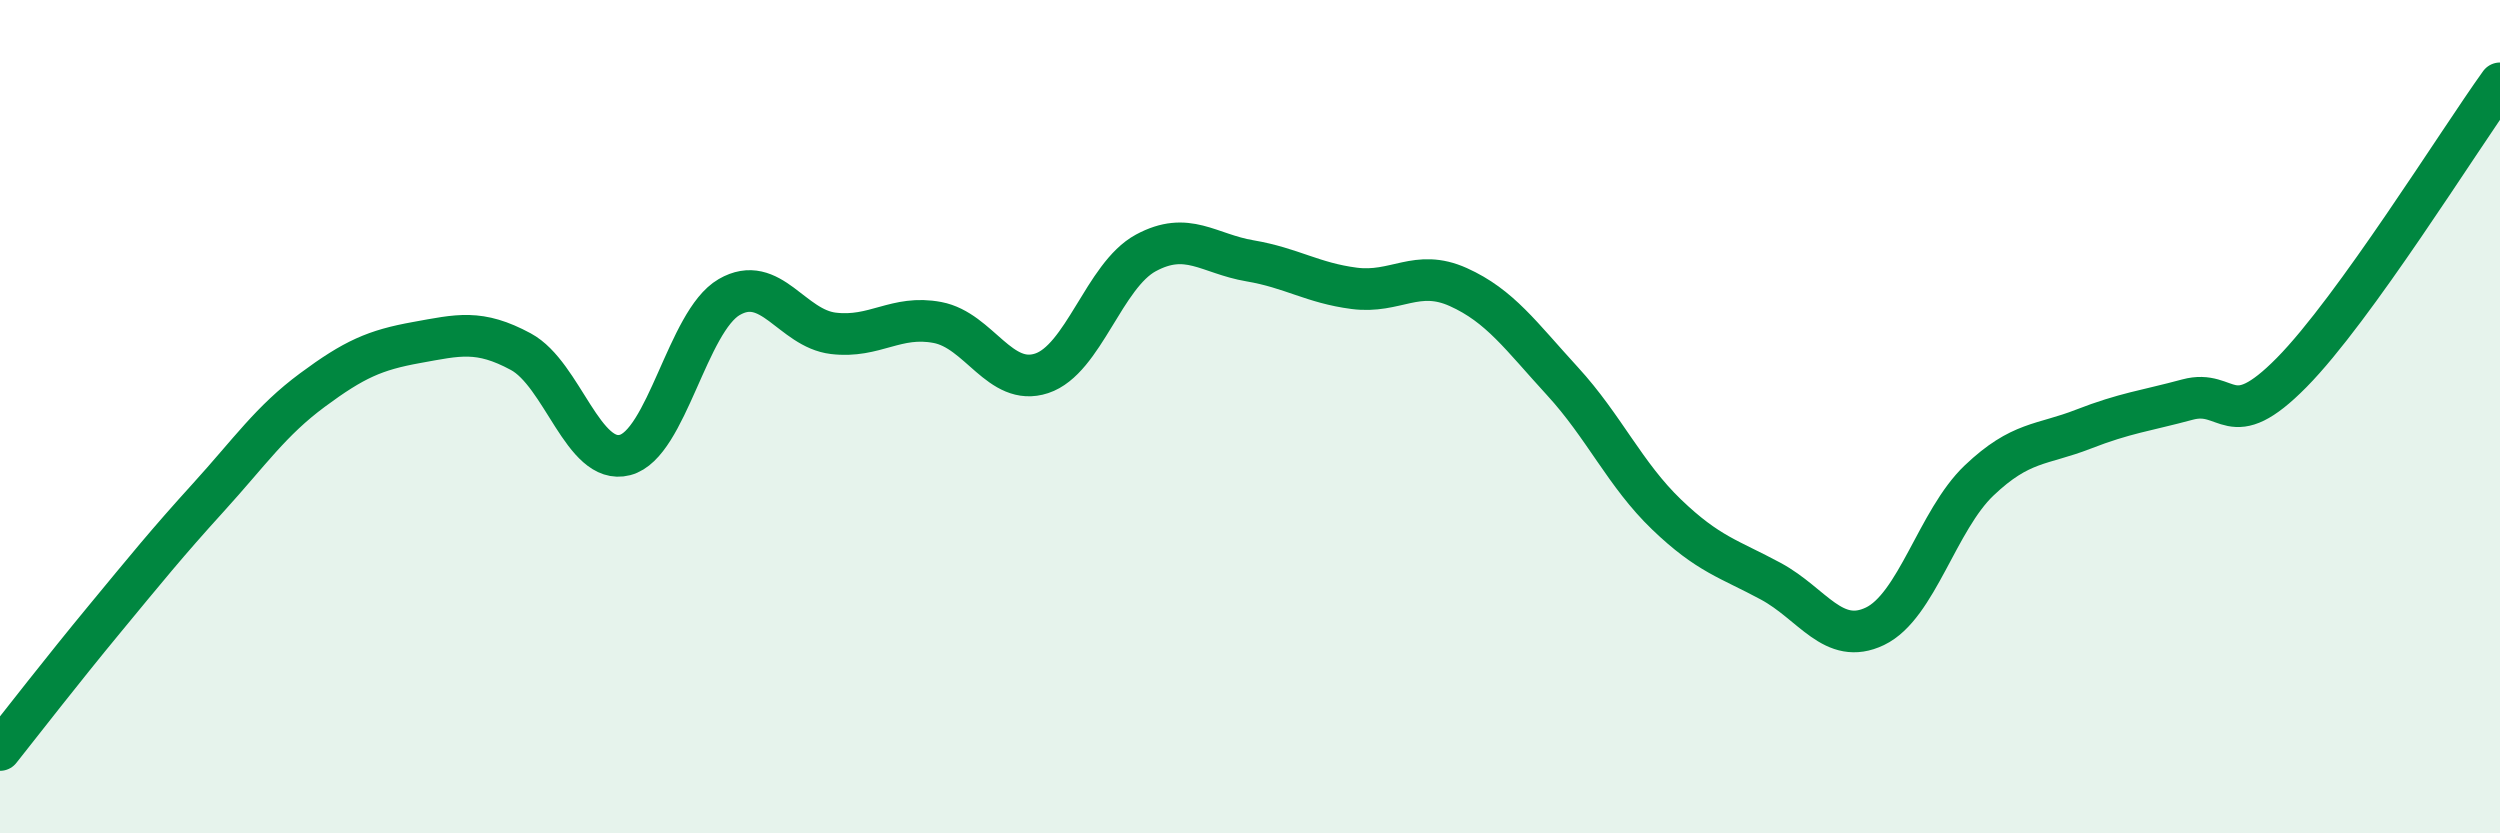 
    <svg width="60" height="20" viewBox="0 0 60 20" xmlns="http://www.w3.org/2000/svg">
      <path
        d="M 0,18 C 0.5,17.37 1.5,16.08 2.5,14.87 C 3.5,13.66 4,13.04 5,11.94 C 6,10.84 6.5,10.1 7.5,9.36 C 8.5,8.62 9,8.4 10,8.22 C 11,8.04 11.5,7.9 12.5,8.44 C 13.5,8.98 14,11.18 15,10.92 C 16,10.66 16.5,7.71 17.5,7.13 C 18.5,6.55 19,7.88 20,8 C 21,8.12 21.5,7.55 22.5,7.74 C 23.5,7.93 24,9.29 25,8.96 C 26,8.63 26.5,6.61 27.5,6.07 C 28.5,5.53 29,6.09 30,6.26 C 31,6.43 31.5,6.79 32.5,6.92 C 33.5,7.05 34,6.44 35,6.89 C 36,7.34 36.5,8.06 37.5,9.15 C 38.5,10.24 39,11.39 40,12.35 C 41,13.31 41.5,13.41 42.5,13.95 C 43.5,14.49 44,15.51 45,15.03 C 46,14.55 46.5,12.48 47.5,11.53 C 48.5,10.58 49,10.69 50,10.3 C 51,9.91 51.5,9.86 52.5,9.59 C 53.5,9.32 53.5,10.46 55,8.94 C 56.5,7.42 59,3.39 60,2L60 20L0 20Z"
        fill="#008740"
        opacity="0.1"
        stroke-linecap="round"
        stroke-linejoin="round"
      />
      <path
        d="M 0,18 C 0.5,17.37 1.5,16.08 2.5,14.87 C 3.5,13.66 4,13.04 5,11.94 C 6,10.84 6.5,10.1 7.5,9.36 C 8.5,8.62 9,8.4 10,8.22 C 11,8.04 11.5,7.9 12.5,8.44 C 13.5,8.98 14,11.18 15,10.92 C 16,10.66 16.5,7.71 17.5,7.13 C 18.5,6.55 19,7.88 20,8 C 21,8.12 21.5,7.55 22.5,7.74 C 23.5,7.93 24,9.29 25,8.96 C 26,8.63 26.5,6.61 27.5,6.07 C 28.5,5.53 29,6.09 30,6.26 C 31,6.43 31.5,6.79 32.5,6.92 C 33.5,7.05 34,6.44 35,6.89 C 36,7.34 36.5,8.06 37.5,9.15 C 38.5,10.24 39,11.39 40,12.35 C 41,13.31 41.5,13.41 42.5,13.95 C 43.5,14.49 44,15.51 45,15.03 C 46,14.55 46.5,12.48 47.5,11.53 C 48.5,10.58 49,10.69 50,10.3 C 51,9.91 51.5,9.86 52.5,9.59 C 53.5,9.32 53.5,10.46 55,8.94 C 56.5,7.42 59,3.39 60,2"
        stroke="#008740"
        stroke-width="1"
        fill="none"
        stroke-linecap="round"
        stroke-linejoin="round"
      />
    </svg>
  